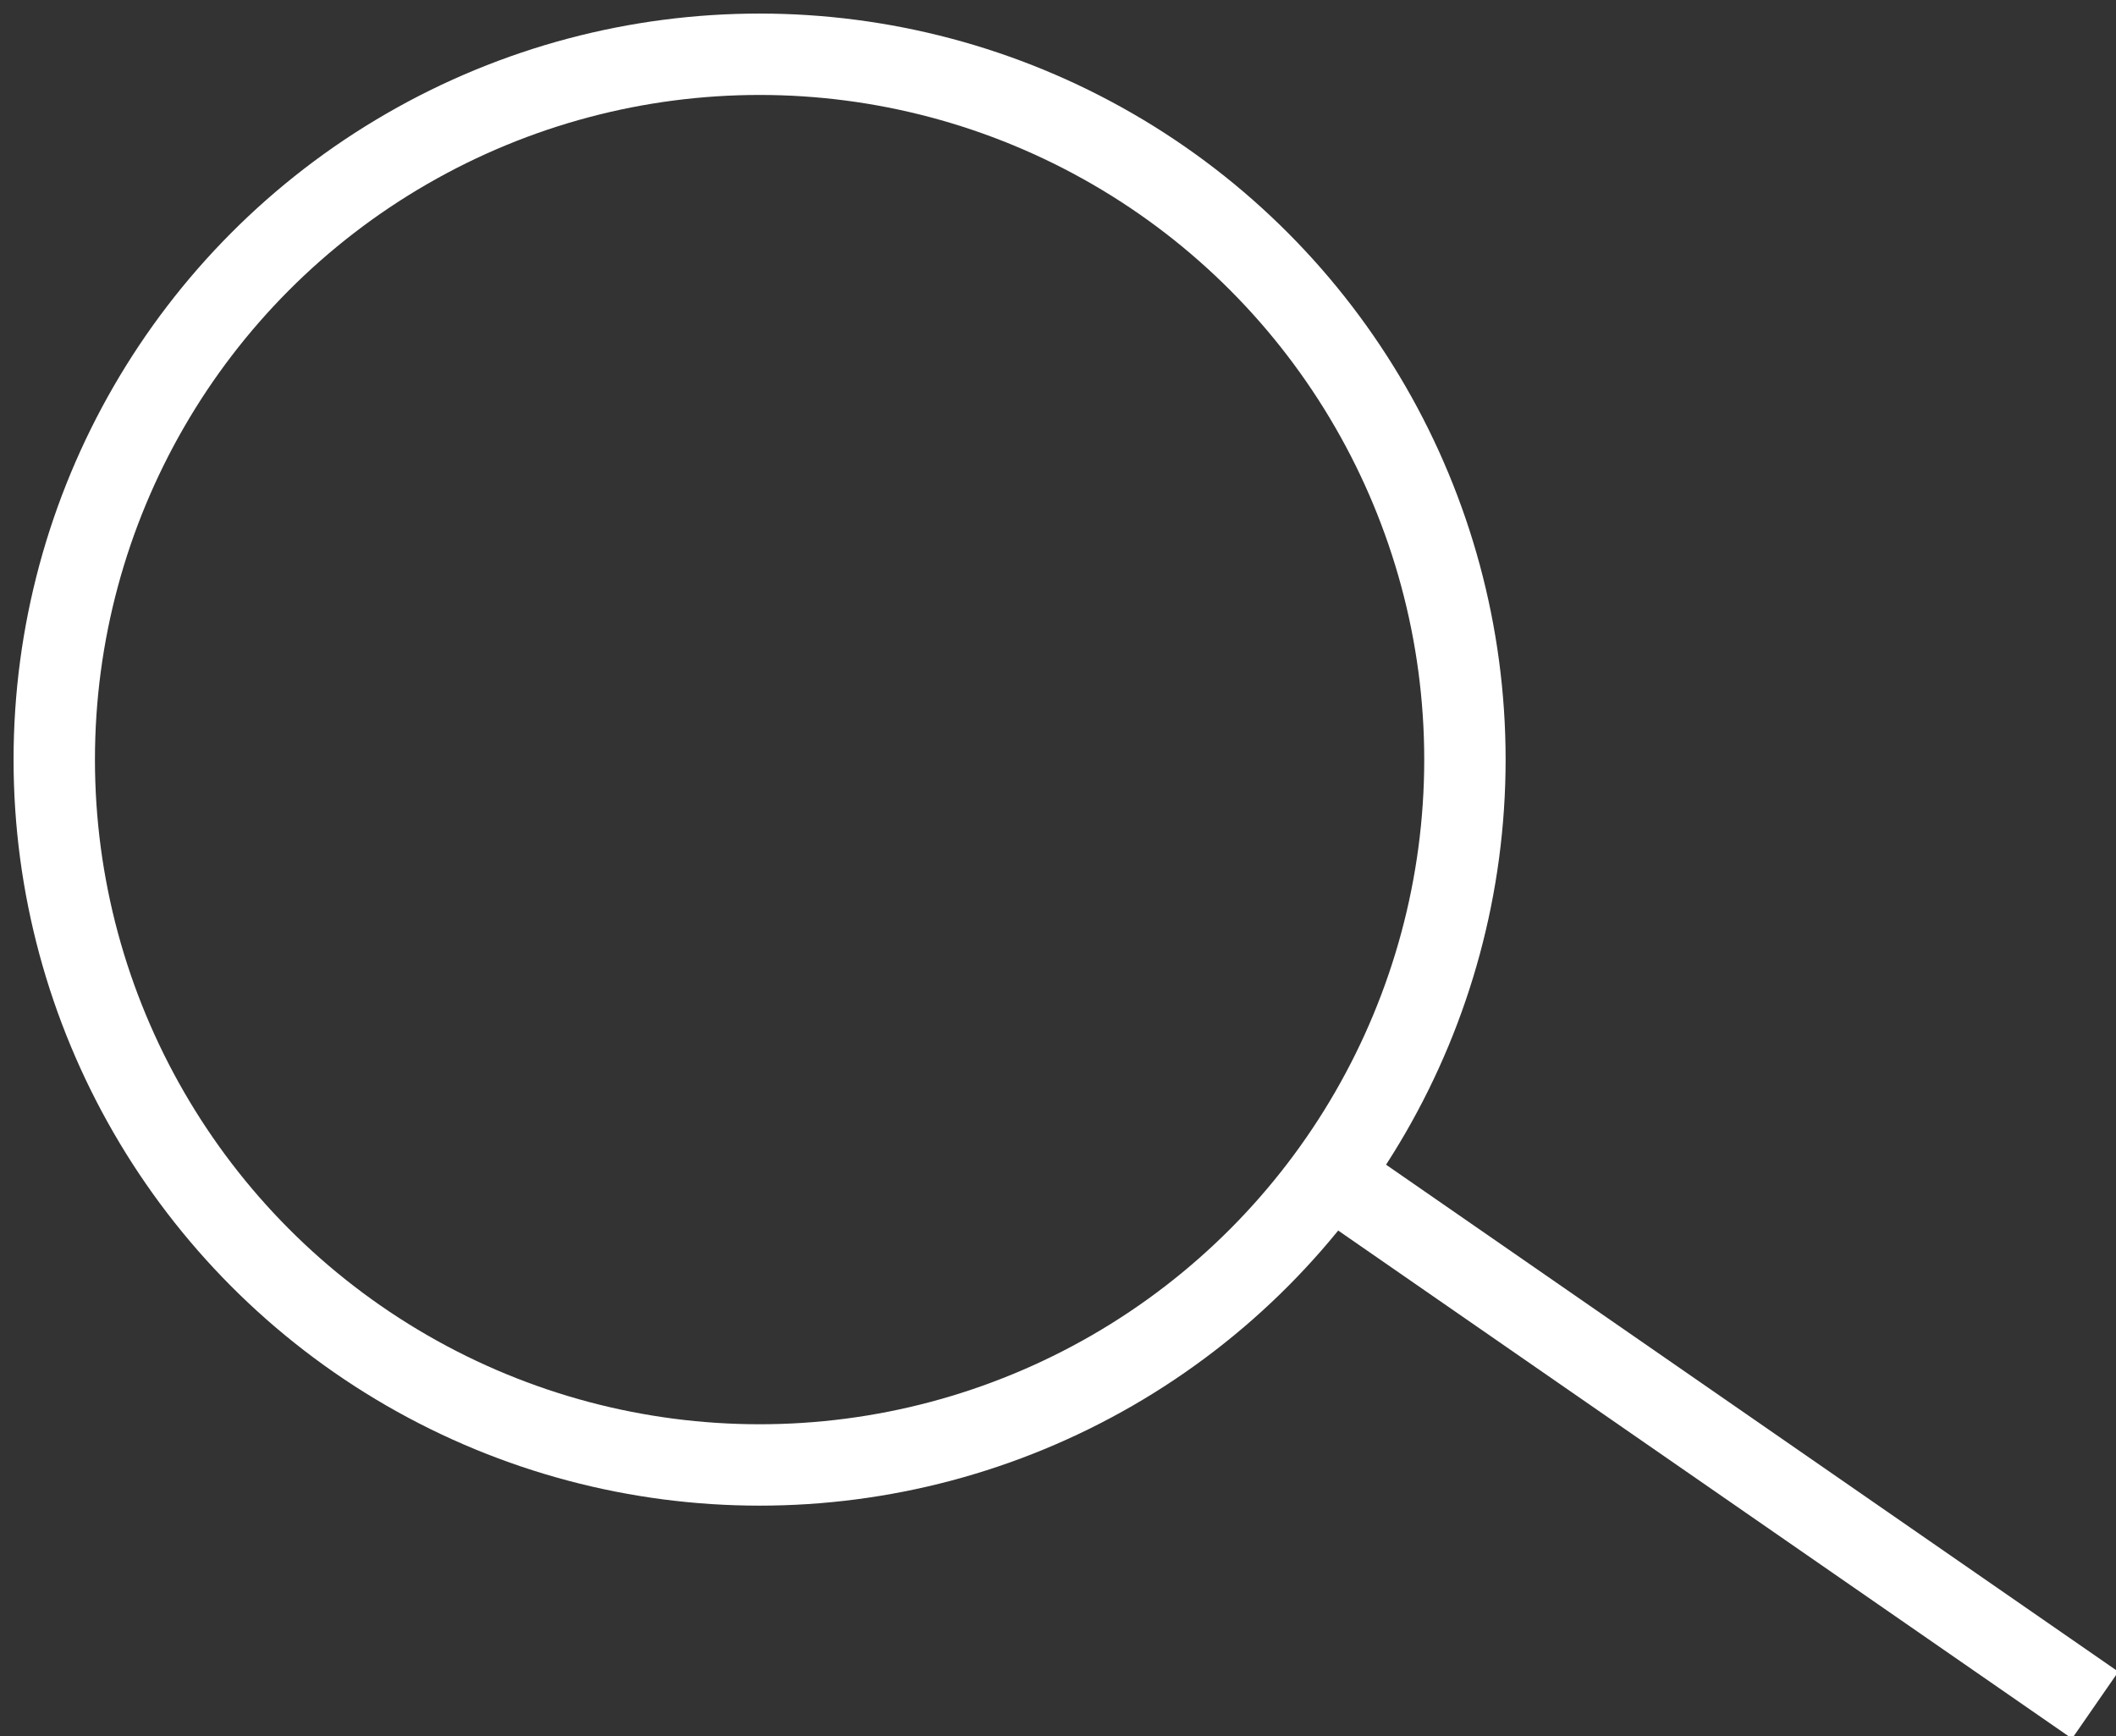 <svg xmlns="http://www.w3.org/2000/svg" width="39" height="32" viewBox="0 0 39 32">
  <rect x="0" y="0" width="39" height="32" fill="#333333" stroke="none"/>
  <g fill="none" fill-rule="evenodd" stroke="#FFFFFF" stroke-width="1.5" transform="translate(1 1)">
    <circle cx="13" cy="13" r="13"/>
    <path d="M37,21 L24,30" stroke-linecap="square" transform="matrix(-1 0 0 1 61 0)"/>
  </g>
</svg>

